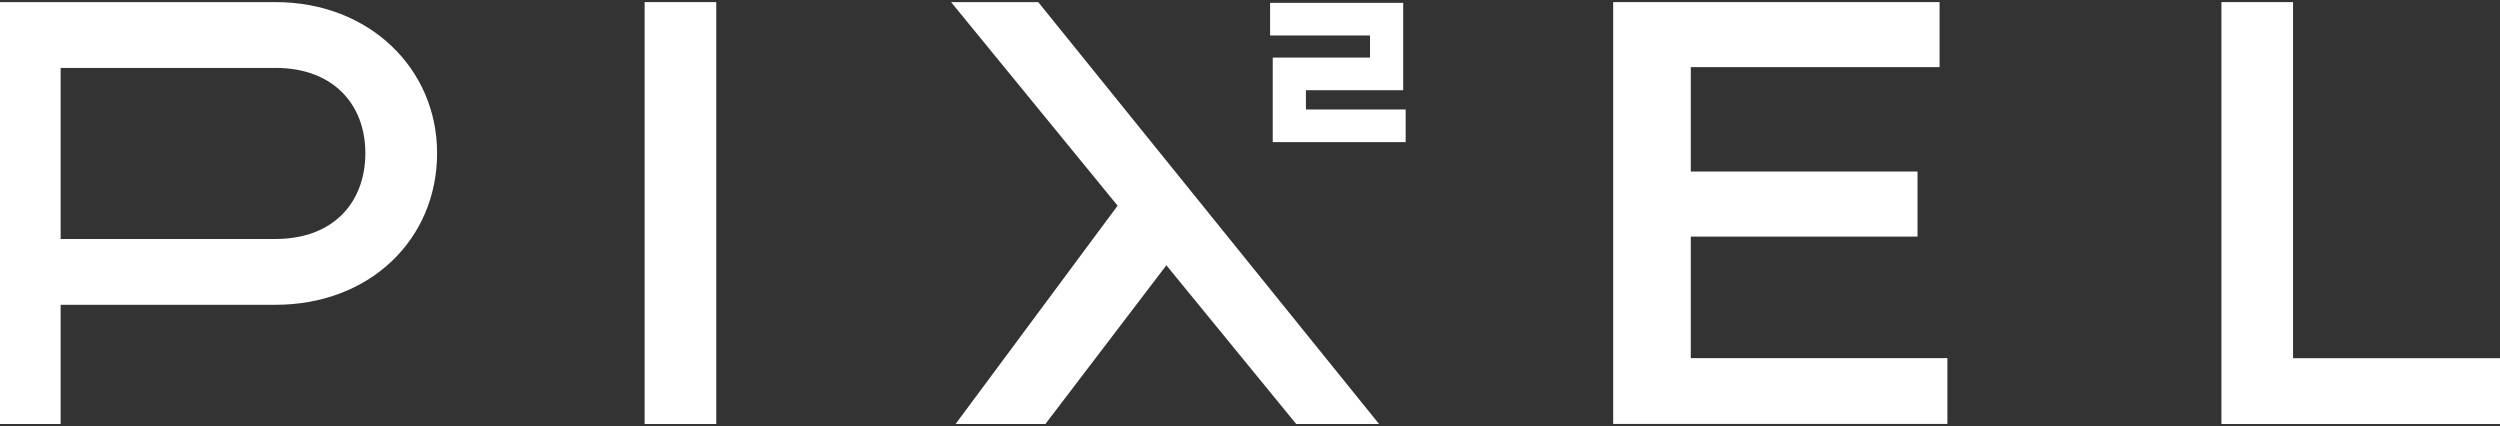 <svg width="176" height="30" viewBox="0 0 176 30" fill="none" xmlns="http://www.w3.org/2000/svg">
<rect x="0" y="0" width="176" height="30" fill="#333333" stroke="none"/>
<path d="M19.403 0.149C25.998 0.149 30.771 4.835 30.771 10.775C30.771 16.88 26.005 21.457 19.403 21.457H4.269V29.851H0V0.149L19.403 0.149ZM19.403 16.824C23.452 16.824 25.721 14.264 25.721 10.775C25.721 7.342 23.449 4.781 19.403 4.781H4.269V16.824H19.403Z" fill="white"/>
<path d="M136.546 0.149V4.726H119.031V12.077H134.993V16.656H119.031V25.212H137.096V29.845H113.568V0.149H136.546Z" fill="white"/>
<path d="M161.431 0.149V25.218H176V29.851H156.389V0.149H161.431Z" fill="white"/>
<path d="M50.424 0.149H45.382V29.851H50.424V0.149Z" fill="white"/>
<path d="M67.272 29.851L79.268 13.687L83.065 17.425L73.595 29.851H67.272Z" fill="white"/>
<path d="M66.956 0.149L91.254 29.851H97.088L73.092 0.149H66.956Z" fill="white"/>
<path fill-rule="evenodd" clip-rule="evenodd" d="M96.449 2.498H89.415V0.201H98.785V6.351H91.936V7.708H98.958V10.005H89.6V4.054H96.449V2.498Z" fill="white"/>
</svg>
